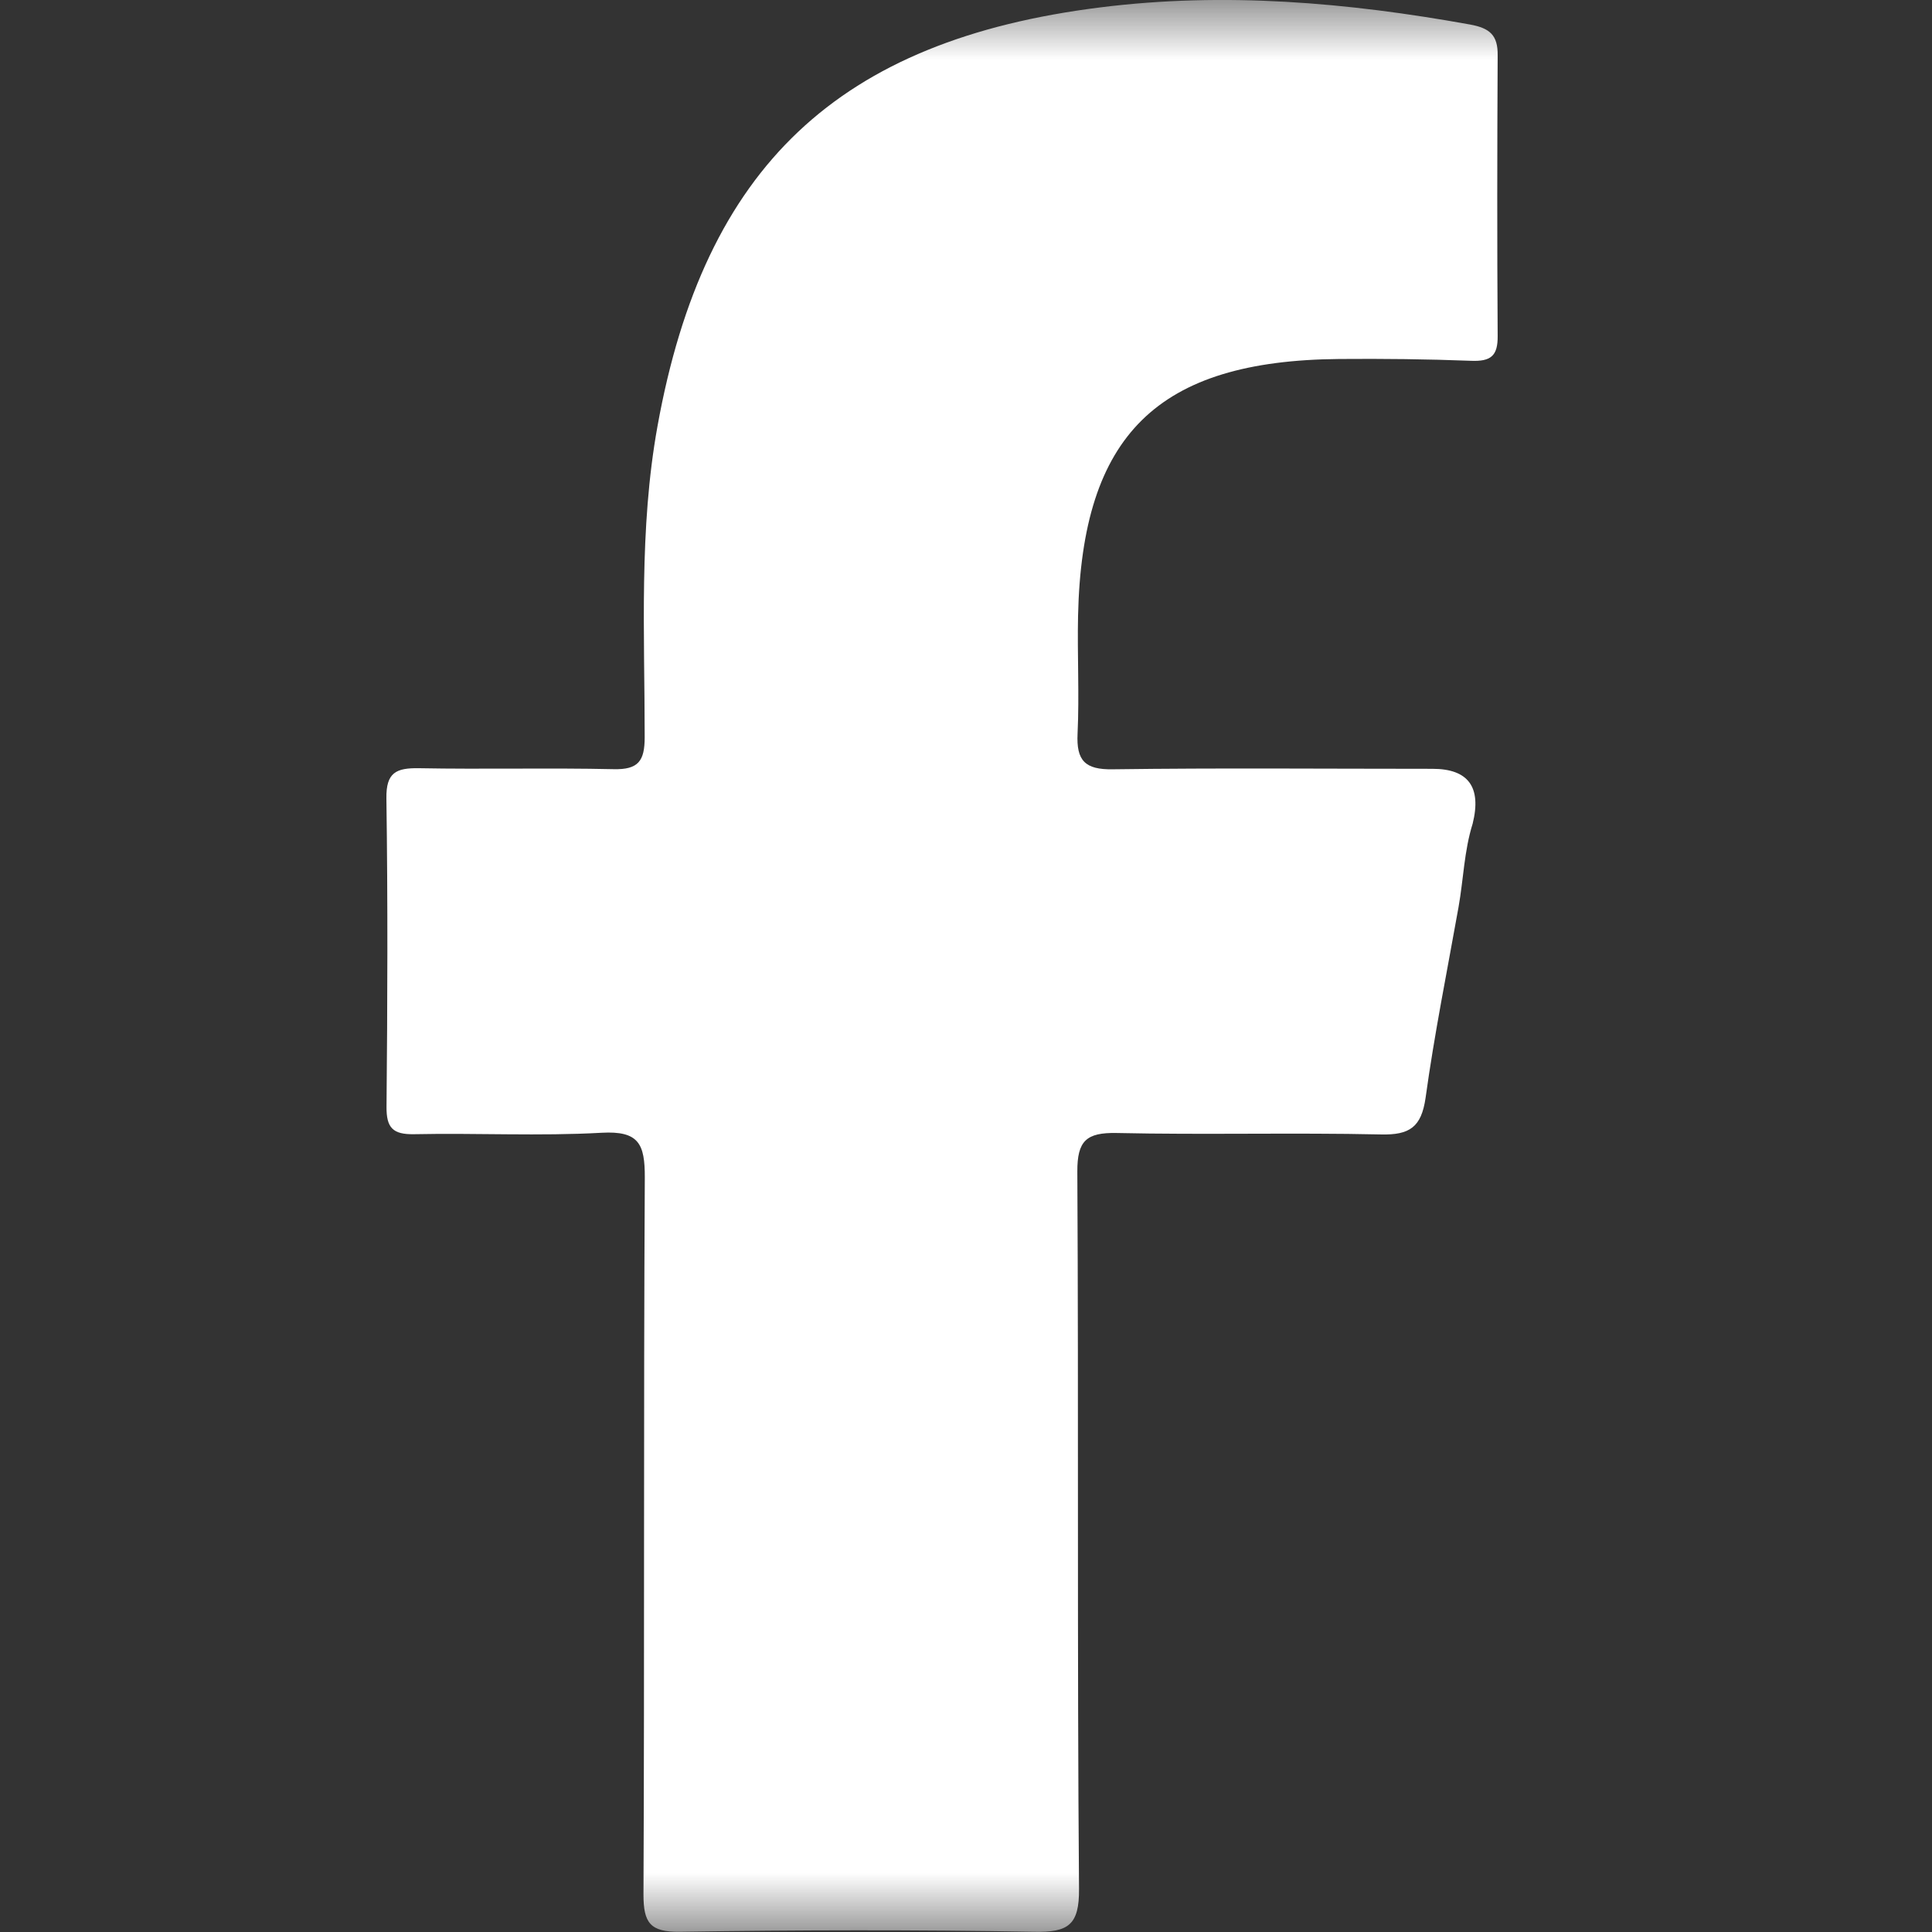 <svg width="16" height="16" viewBox="0 0 16 16" fill="none" xmlns="http://www.w3.org/2000/svg">
<rect x="0" y="0" width="16" height="16" fill="#333333" stroke="none"/>
<g id="Social media icons">
<mask id="mask0_7389_89" style="mask-type:alpha" maskUnits="userSpaceOnUse" x="0" y="0" width="16" height="16">
<rect id="Rectangle 19" width="16" height="16" fill="#D9D9D9"/>
</mask>
<g mask="url(#mask0_7389_89)">
<path id="Vector" d="M12.079 7.512C11.985 8.039 11.879 8.563 11.806 9.092C11.771 9.334 11.675 9.401 11.435 9.395C10.706 9.379 9.976 9.399 9.248 9.383C8.996 9.378 8.921 9.448 8.922 9.703C8.933 11.682 8.92 13.661 8.936 15.641C8.939 15.944 8.846 16.004 8.564 15.998C7.586 15.981 6.607 15.983 5.629 15.998C5.384 16.001 5.329 15.924 5.329 15.69C5.338 13.71 5.329 11.732 5.34 9.752C5.341 9.474 5.291 9.364 4.983 9.381C4.467 9.41 3.948 9.382 3.429 9.393C3.253 9.396 3.199 9.34 3.201 9.164C3.209 8.313 3.212 7.462 3.2 6.611C3.197 6.397 3.281 6.359 3.47 6.362C4.006 6.372 4.544 6.358 5.081 6.37C5.288 6.375 5.339 6.301 5.339 6.105C5.339 5.246 5.291 4.383 5.445 3.53C5.833 1.379 6.944 0.332 9.114 0.061C10.142 -0.068 11.159 0.02 12.174 0.203C12.339 0.233 12.405 0.292 12.403 0.458C12.399 1.232 12.398 2.008 12.403 2.782C12.405 2.949 12.345 2.994 12.184 2.988C11.82 2.974 11.455 2.97 11.091 2.973C9.586 2.986 8.961 3.6 8.928 5.1C8.921 5.425 8.939 5.751 8.924 6.075C8.913 6.299 8.985 6.375 9.216 6.371C10.098 6.359 10.981 6.367 11.863 6.367C12.16 6.367 12.271 6.518 12.196 6.821C12.125 7.047 12.12 7.282 12.079 7.512Z" fill="white"/>
</g>
</g>
</svg>
